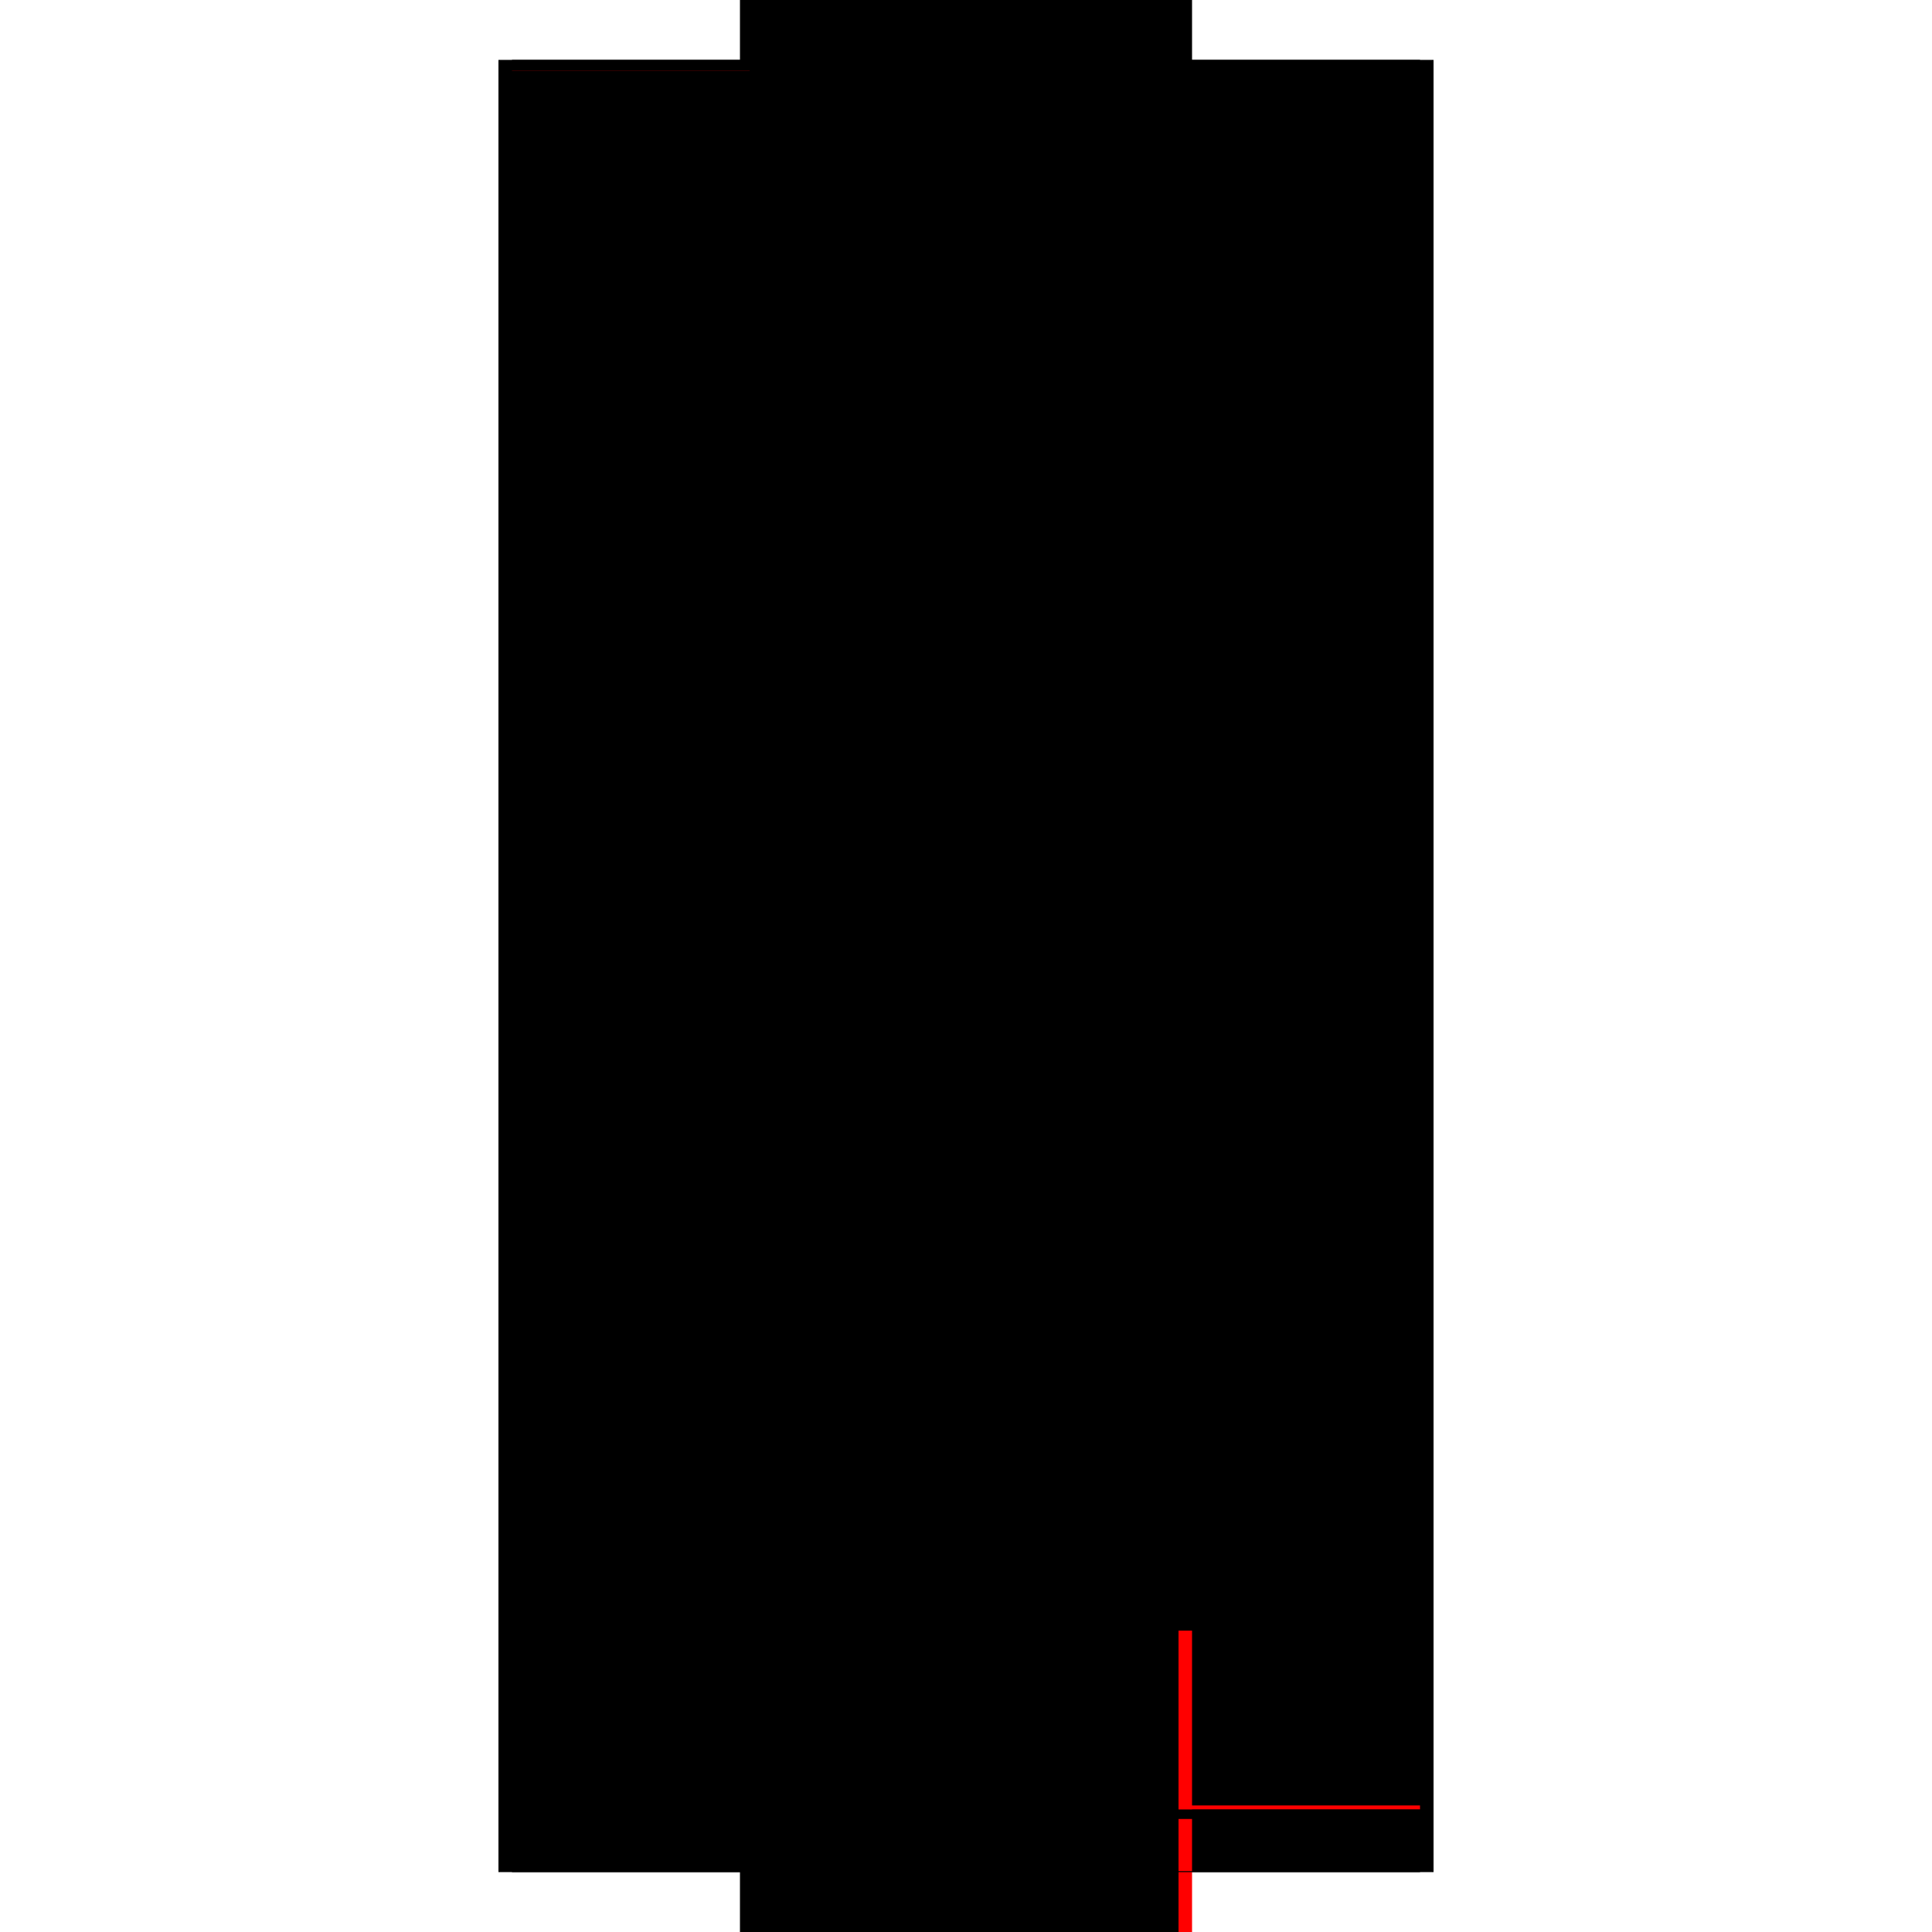 <?xml version="1.0" encoding="utf-8" ?>
<svg xmlns="http://www.w3.org/2000/svg" xmlns:ev="http://www.w3.org/2001/xml-events" xmlns:xlink="http://www.w3.org/1999/xlink" baseProfile="full" height="100%" version="1.1" viewBox="-1,-1,2,2" width="100%">
  <defs>
    <style type="text/css"><![CDATA[.vectorEffectClass {vector-effect: non-scaling-stroke;}]]></style>
  </defs>
  <line class="vectorEffectClass" fill="none" stroke="black" stroke-width="0.5" x1="-0.234" x2="-0.234" y1="0.938" y2="-0.938"/>
  <line class="vectorEffectClass" fill="none" stroke="black" stroke-width="0.5" x1="0.234" x2="0.234" y1="0.938" y2="-0.938"/>
  <line class="vectorEffectClass" fill="none" stroke="black" stroke-width="0.5" x1="0.22" x2="0.22" y1="0.869" y2="-0.923"/>
  <line class="vectorEffectClass" fill="none" stroke="black" stroke-width="0.5" x1="-0.22" x2="-0.22" y1="0.869" y2="-0.923"/>
  <line class="vectorEffectClass" fill="none" stroke="black" stroke-width="0.5" x1="-0.22" x2="0.22" y1="0.869" y2="0.869"/>
  <line class="vectorEffectClass" fill="none" stroke="black" stroke-width="0.5" x1="-0.22" x2="0.22" y1="-0.923" y2="-0.923"/>
  <line class="vectorEffectClass" fill="none" stroke="blue" stroke-width="0.5" x1="-0.201" x2="0.22" y1="-0.938" y2="-0.938"/>
  <line class="vectorEffectClass" fill="none" stroke="black" stroke-width="0.5" x1="-0.216" x2="0.22" y1="0.883" y2="0.883"/>
  <line class="vectorEffectClass" fill="none" stroke="black" stroke-width="0.5" x1="-0.216" x2="0.22" y1="0.937" y2="0.937"/>
  <line class="vectorEffectClass" fill="none" stroke="black" stroke-width="0.5" x1="0.22" x2="0.22" y1="0.937" y2="0.883"/>
  <line class="vectorEffectClass" fill="none" stroke="black" stroke-width="0.5" x1="-0.22" x2="-0.22" y1="0.937" y2="0.883"/>
  <line class="vectorEffectClass" fill="none" stroke="black" stroke-width="0.5" x1="-0.216" x2="-0.216" y1="0.937" y2="0.883"/>
  <line class="vectorEffectClass" fill="none" stroke="black" stroke-width="0.5" x1="-0.234" x2="-0.22" y1="0.938" y2="0.938"/>
  <line class="vectorEffectClass" fill="none" stroke="black" stroke-width="0.5" x1="-0.234" x2="-0.22" y1="-0.938" y2="-0.938"/>
  <line class="vectorEffectClass" fill="none" stroke="red" stroke-width="0.5" x1="0.22" x2="0.234" y1="0.938" y2="0.938"/>
  <line class="vectorEffectClass" fill="none" stroke="black" stroke-width="0.5" x1="0.22" x2="0.234" y1="-0.938" y2="-0.938"/>
  <line class="vectorEffectClass" fill="none" stroke="black" stroke-width="0.5" x1="0.22" x2="0.22" y1="-0.927" y2="-0.938"/>
  <line class="vectorEffectClass" fill="none" stroke="black" stroke-width="0.5" x1="-0.22" x2="-0.22" y1="-0.927" y2="-0.938"/>
  <line class="vectorEffectClass" fill="none" stroke="black" stroke-width="0.5" x1="0.22" x2="0.22" y1="0.883" y2="0.873"/>
  <line class="vectorEffectClass" fill="none" stroke="black" stroke-width="0.5" x1="-0.22" x2="-0.22" y1="0.883" y2="0.873"/>
  <line class="vectorEffectClass" fill="none" stroke="red" stroke-width="0.5" x1="0.22" x2="0.22" y1="0.873" y2="0.869"/>
  <line class="vectorEffectClass" fill="none" stroke="black" stroke-width="0.5" x1="0.22" x2="0.22" y1="-0.923" y2="-0.927"/>
  <line class="vectorEffectClass" fill="none" stroke="black" stroke-width="0.5" x1="-0.22" x2="-0.216" y1="0.883" y2="0.883"/>
  <line class="vectorEffectClass" fill="none" stroke="black" stroke-width="0.5" x1="-0.22" x2="-0.216" y1="0.937" y2="0.937"/>
  <line class="vectorEffectClass" fill="none" stroke="black" stroke-width="0.5" x1="-0.22" x2="-0.22" y1="0.873" y2="0.869"/>
  <line class="vectorEffectClass" fill="none" stroke="red" stroke-width="0.5" x1="-0.22" x2="-0.22" y1="-0.923" y2="-0.927"/>
  <line class="vectorEffectClass" fill="none" stroke="black" stroke-width="0.5" x1="0.22" x2="0.22" y1="0.938" y2="0.937"/>
  <line class="vectorEffectClass" fill="none" stroke="black" stroke-width="0.5" x1="-0.22" x2="-0.22" y1="0.938" y2="0.937"/>
  <line class="vectorEffectClass" fill="none" stroke="black" stroke-dasharray="5.0 5.0" stroke-width="0.5" x1="-0.224" x2="-0.224" y1="0.873" y2="-0.927"/>
  <line class="vectorEffectClass" fill="none" stroke="black" stroke-dasharray="5.0 5.0" stroke-width="0.5" x1="-0.22" x2="0.22" y1="0.873" y2="0.873"/>
  <line class="vectorEffectClass" fill="none" stroke="black" stroke-dasharray="5.0 5.0" stroke-width="0.5" x1="-0.22" x2="0.22" y1="-0.927" y2="-0.927"/>
  <line class="vectorEffectClass" fill="none" stroke="black" stroke-dasharray="5.0 5.0" stroke-width="0.5" x1="-0.224" x2="-0.22" y1="0.873" y2="0.873"/>
  <line class="vectorEffectClass" fill="none" stroke="black" stroke-dasharray="5.0 5.0" stroke-width="0.5" x1="-0.224" x2="-0.22" y1="-0.927" y2="-0.927"/>
</svg>
